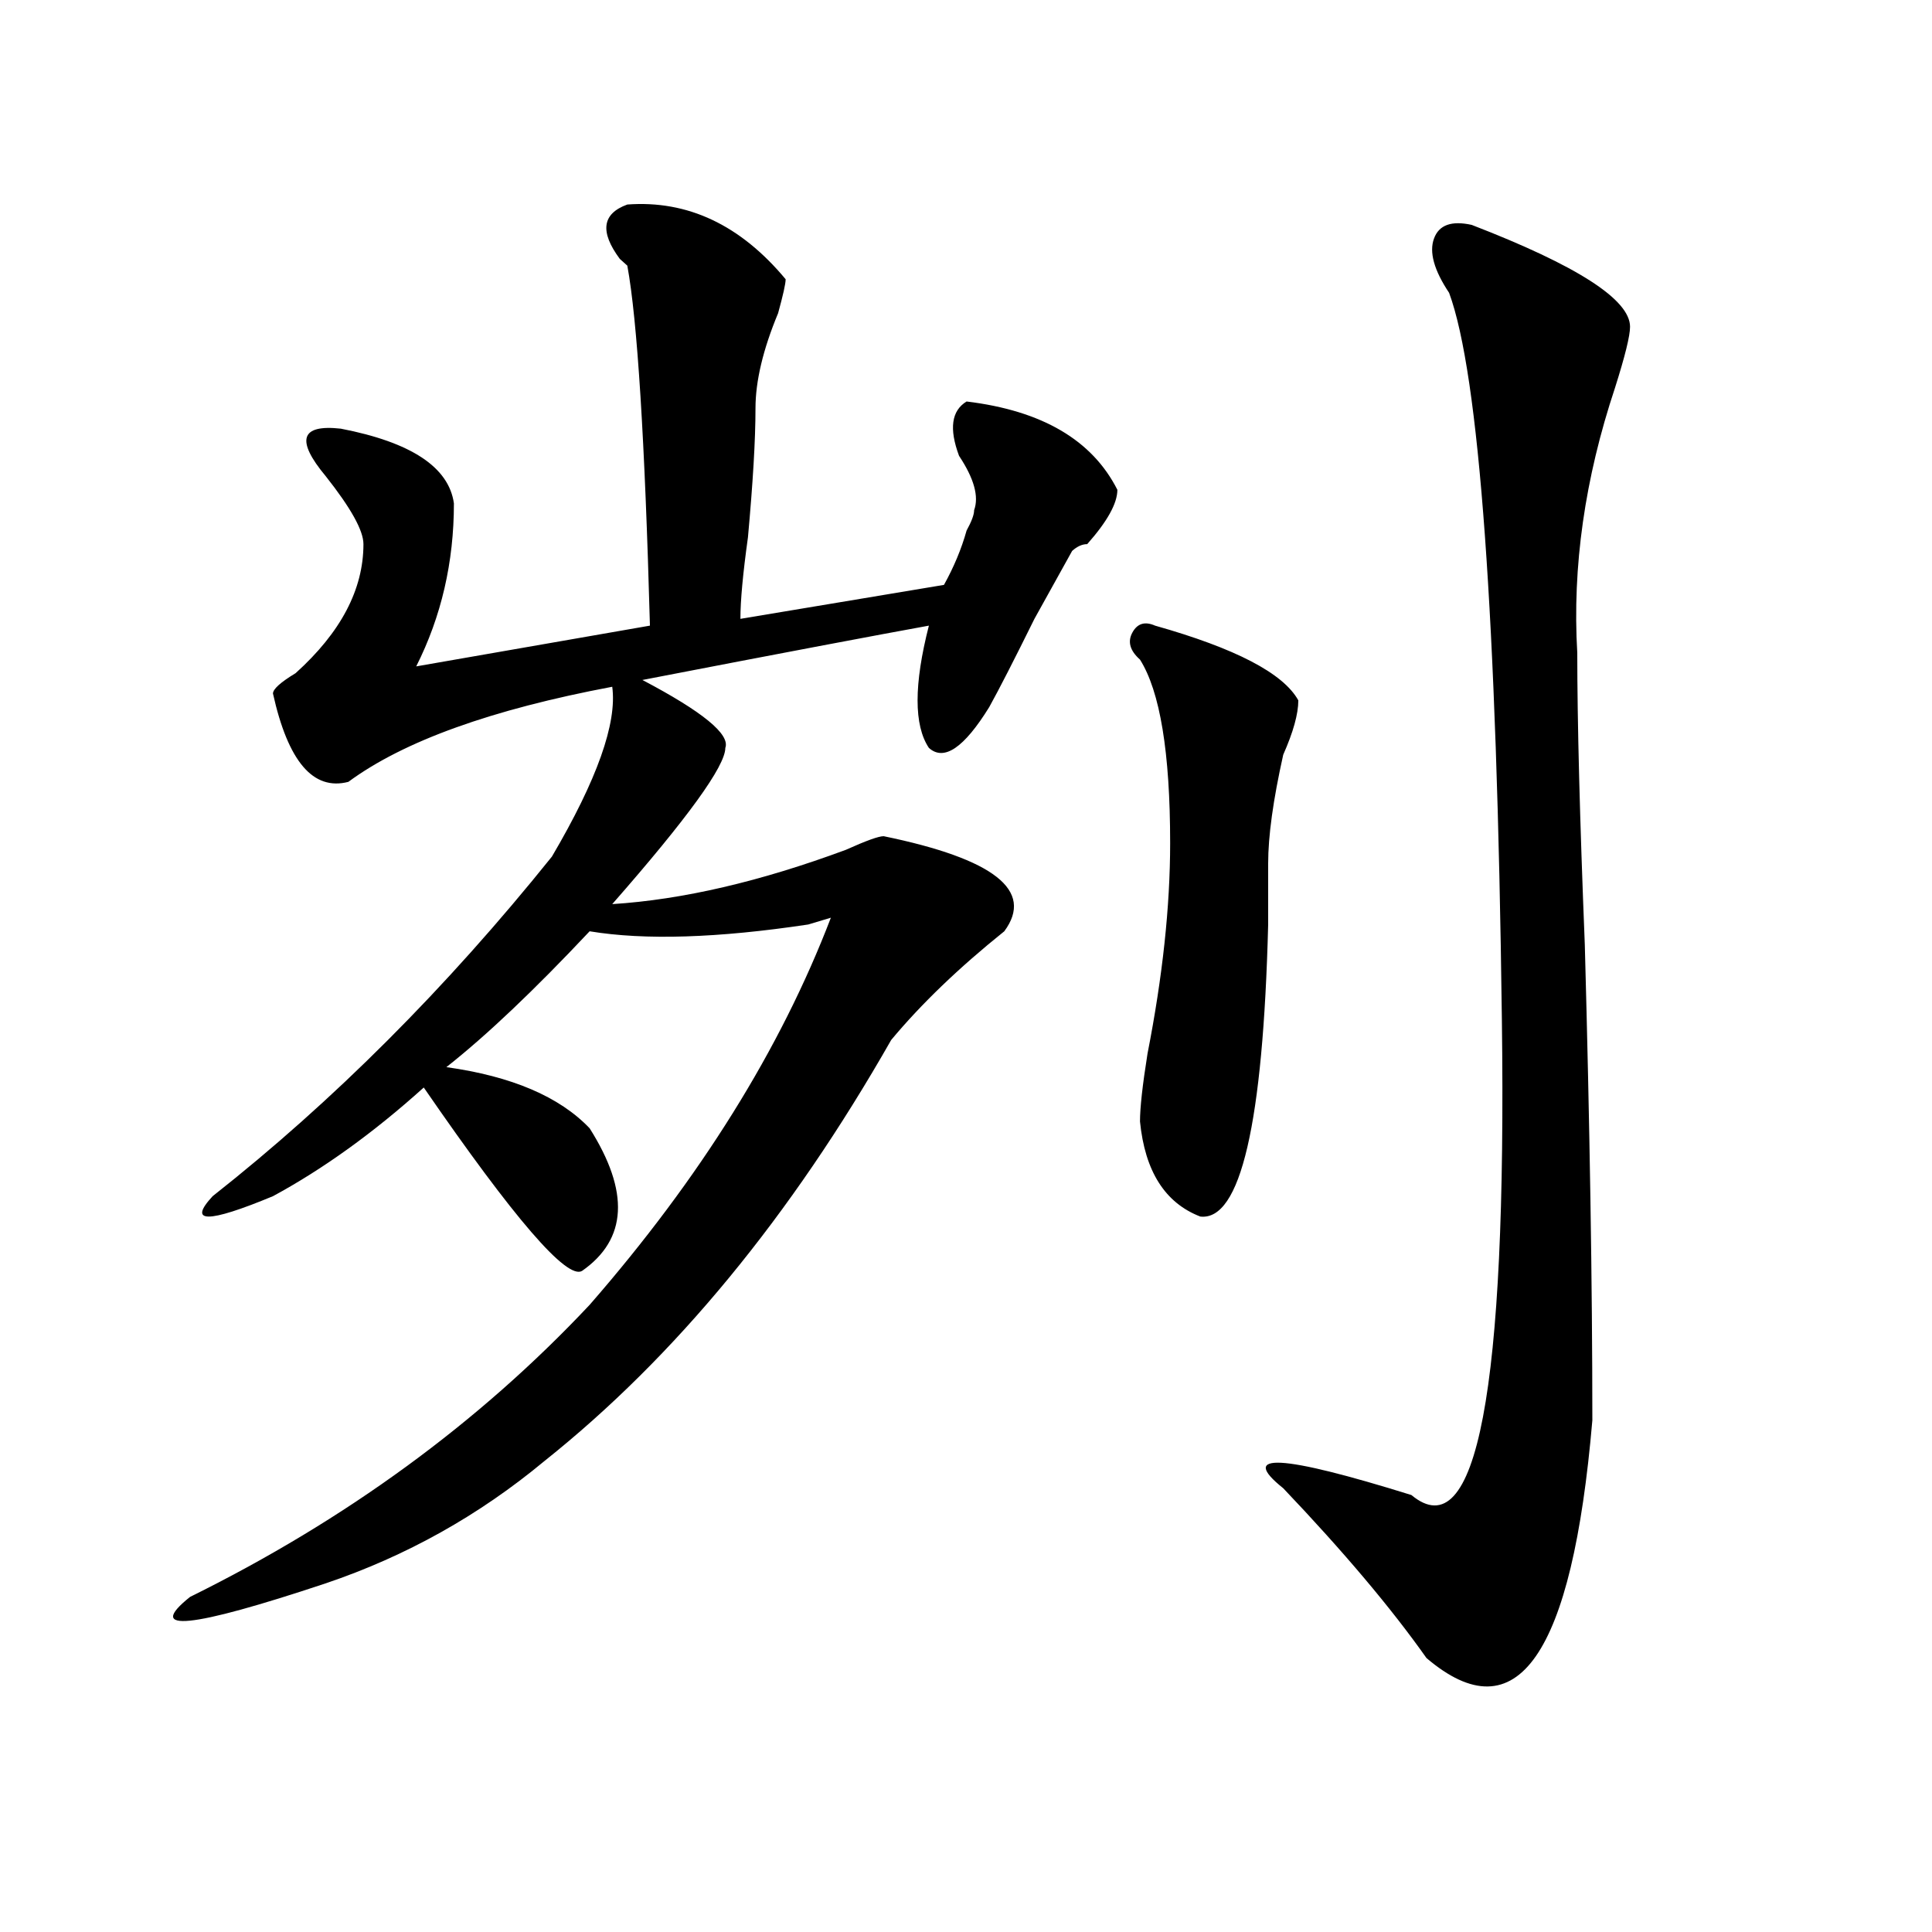 <?xml version="1.0" encoding="utf-8"?>
<!-- Generator: Adobe Illustrator 16.0.0, SVG Export Plug-In . SVG Version: 6.00 Build 0)  -->
<!DOCTYPE svg PUBLIC "-//W3C//DTD SVG 1.1//EN" "http://www.w3.org/Graphics/SVG/1.1/DTD/svg11.dtd">
<svg version="1.1" id="图层_1" xmlns="http://www.w3.org/2000/svg" xmlns:xlink="http://www.w3.org/1999/xlink" x="0px" y="0px"
	 width="1000px" height="1000px" viewBox="0 0 1000 1000" enable-background="new 0 0 1000 1000" xml:space="preserve">
<path d="M324.699,105.859c31.219-2.307,58.535,10.547,81.949,38.672c0,2.362-1.342,8.24-3.902,17.578
	c-7.805,18.787-11.707,35.156-11.707,49.219c0,16.425-1.342,38.672-3.902,66.797c-2.622,18.787-3.902,32.85-3.902,42.188
	l105.363-17.578c5.183-9.338,9.085-18.731,11.707-28.125c2.561-4.669,3.902-8.185,3.902-10.547c2.561-7.031,0-16.369-7.805-28.125
	c-5.244-14.063-3.902-23.4,3.902-28.125c39.023,4.725,64.998,19.94,78.047,45.703c0,7.031-5.244,16.425-15.609,28.125
	c-2.622,0-5.244,1.209-7.805,3.516c-2.622,4.725-9.146,16.425-19.512,35.156c-10.427,21.094-18.231,36.365-23.414,45.703
	c-13.049,21.094-23.414,28.125-31.219,21.094c-7.805-11.7-7.805-32.794,0-63.281c-26.036,4.725-75.486,14.063-148.289,28.125
	c31.219,16.425,45.486,28.125,42.926,35.156c0,9.394-19.512,36.365-58.535,80.859c36.401-2.307,76.705-11.7,120.973-28.125
	c10.365-4.669,16.89-7.031,19.512-7.031c57.193,11.756,78.047,28.125,62.438,49.219c-23.414,18.787-42.926,37.519-58.535,56.25
	c-52.072,91.406-111.888,164.081-179.508,217.969c-33.841,28.125-71.584,49.219-113.168,63.281
	c-70.242,23.4-93.656,25.763-70.242,7.031c80.607-39.825,149.569-90.197,206.824-151.172
	C362.381,609.803,404.026,543.006,430.063,475l-11.707,3.516c-46.828,7.031-84.571,8.24-113.168,3.516
	c-28.658,30.487-53.353,53.943-74.145,70.313c33.779,4.725,58.535,15.271,74.145,31.641c20.792,32.85,19.512,57.459-3.902,73.828
	c-7.805,4.725-35.121-26.916-81.949-94.922c-26.036,23.456-52.072,42.188-78.047,56.25c-33.841,14.063-44.268,14.063-31.219,0
	c62.438-49.219,120.973-107.775,175.605-175.781c23.414-39.825,33.779-69.104,31.219-87.891
	c-62.438,11.756-107.985,28.125-136.582,49.219c-18.231,4.725-31.219-10.547-39.023-45.703c0-2.307,3.902-5.822,11.707-10.547
	c23.414-21.094,35.121-43.341,35.121-66.797c0-7.031-6.524-18.731-19.512-35.156c-15.609-18.731-13.049-26.916,7.805-24.609
	c36.401,7.031,55.913,19.94,58.535,38.672c0,30.487-6.524,58.612-19.512,84.375l120.973-21.094
	c-2.622-96.075-6.524-158.203-11.707-186.328l-3.902-3.516C310.37,119.922,311.65,110.584,324.699,105.859z M597.863,323.828
	c41.584,11.756,66.34,24.609,74.145,38.672c0,7.031-2.622,16.425-7.805,28.125c-5.244,23.456-7.805,42.188-7.805,56.25
	c0,7.031,0,17.578,0,31.641c-2.622,103.162-14.329,153.534-35.121,151.172c-18.231-7.031-28.658-23.4-31.219-49.219
	c0-7.031,1.28-18.731,3.902-35.156c7.805-39.825,11.707-76.135,11.707-108.984c0-46.856-5.244-78.497-15.609-94.922
	c-5.244-4.669-6.524-9.338-3.902-14.063C588.717,322.675,592.619,321.521,597.863,323.828z M761.762,116.406
	c54.633,21.094,81.949,38.672,81.949,52.734c0,4.725-2.622,15.271-7.805,31.641c-15.609,46.912-22.134,92.615-19.512,137.109
	c0,35.156,1.28,85.584,3.902,151.172c2.561,93.769,3.902,175.781,3.902,246.094c-10.427,121.838-39.023,162.872-85.852,123.047
	c-18.231-25.818-42.926-55.097-74.145-87.891c-23.414-18.731-1.342-17.578,66.34,3.516c33.779,28.125,49.389-53.888,46.828-246.094
	c-2.622-208.575-11.707-333.984-27.316-376.172c-7.805-11.7-10.427-21.094-7.805-28.125
	C744.811,116.406,751.335,114.1,761.762,116.406z"/>
</svg>
